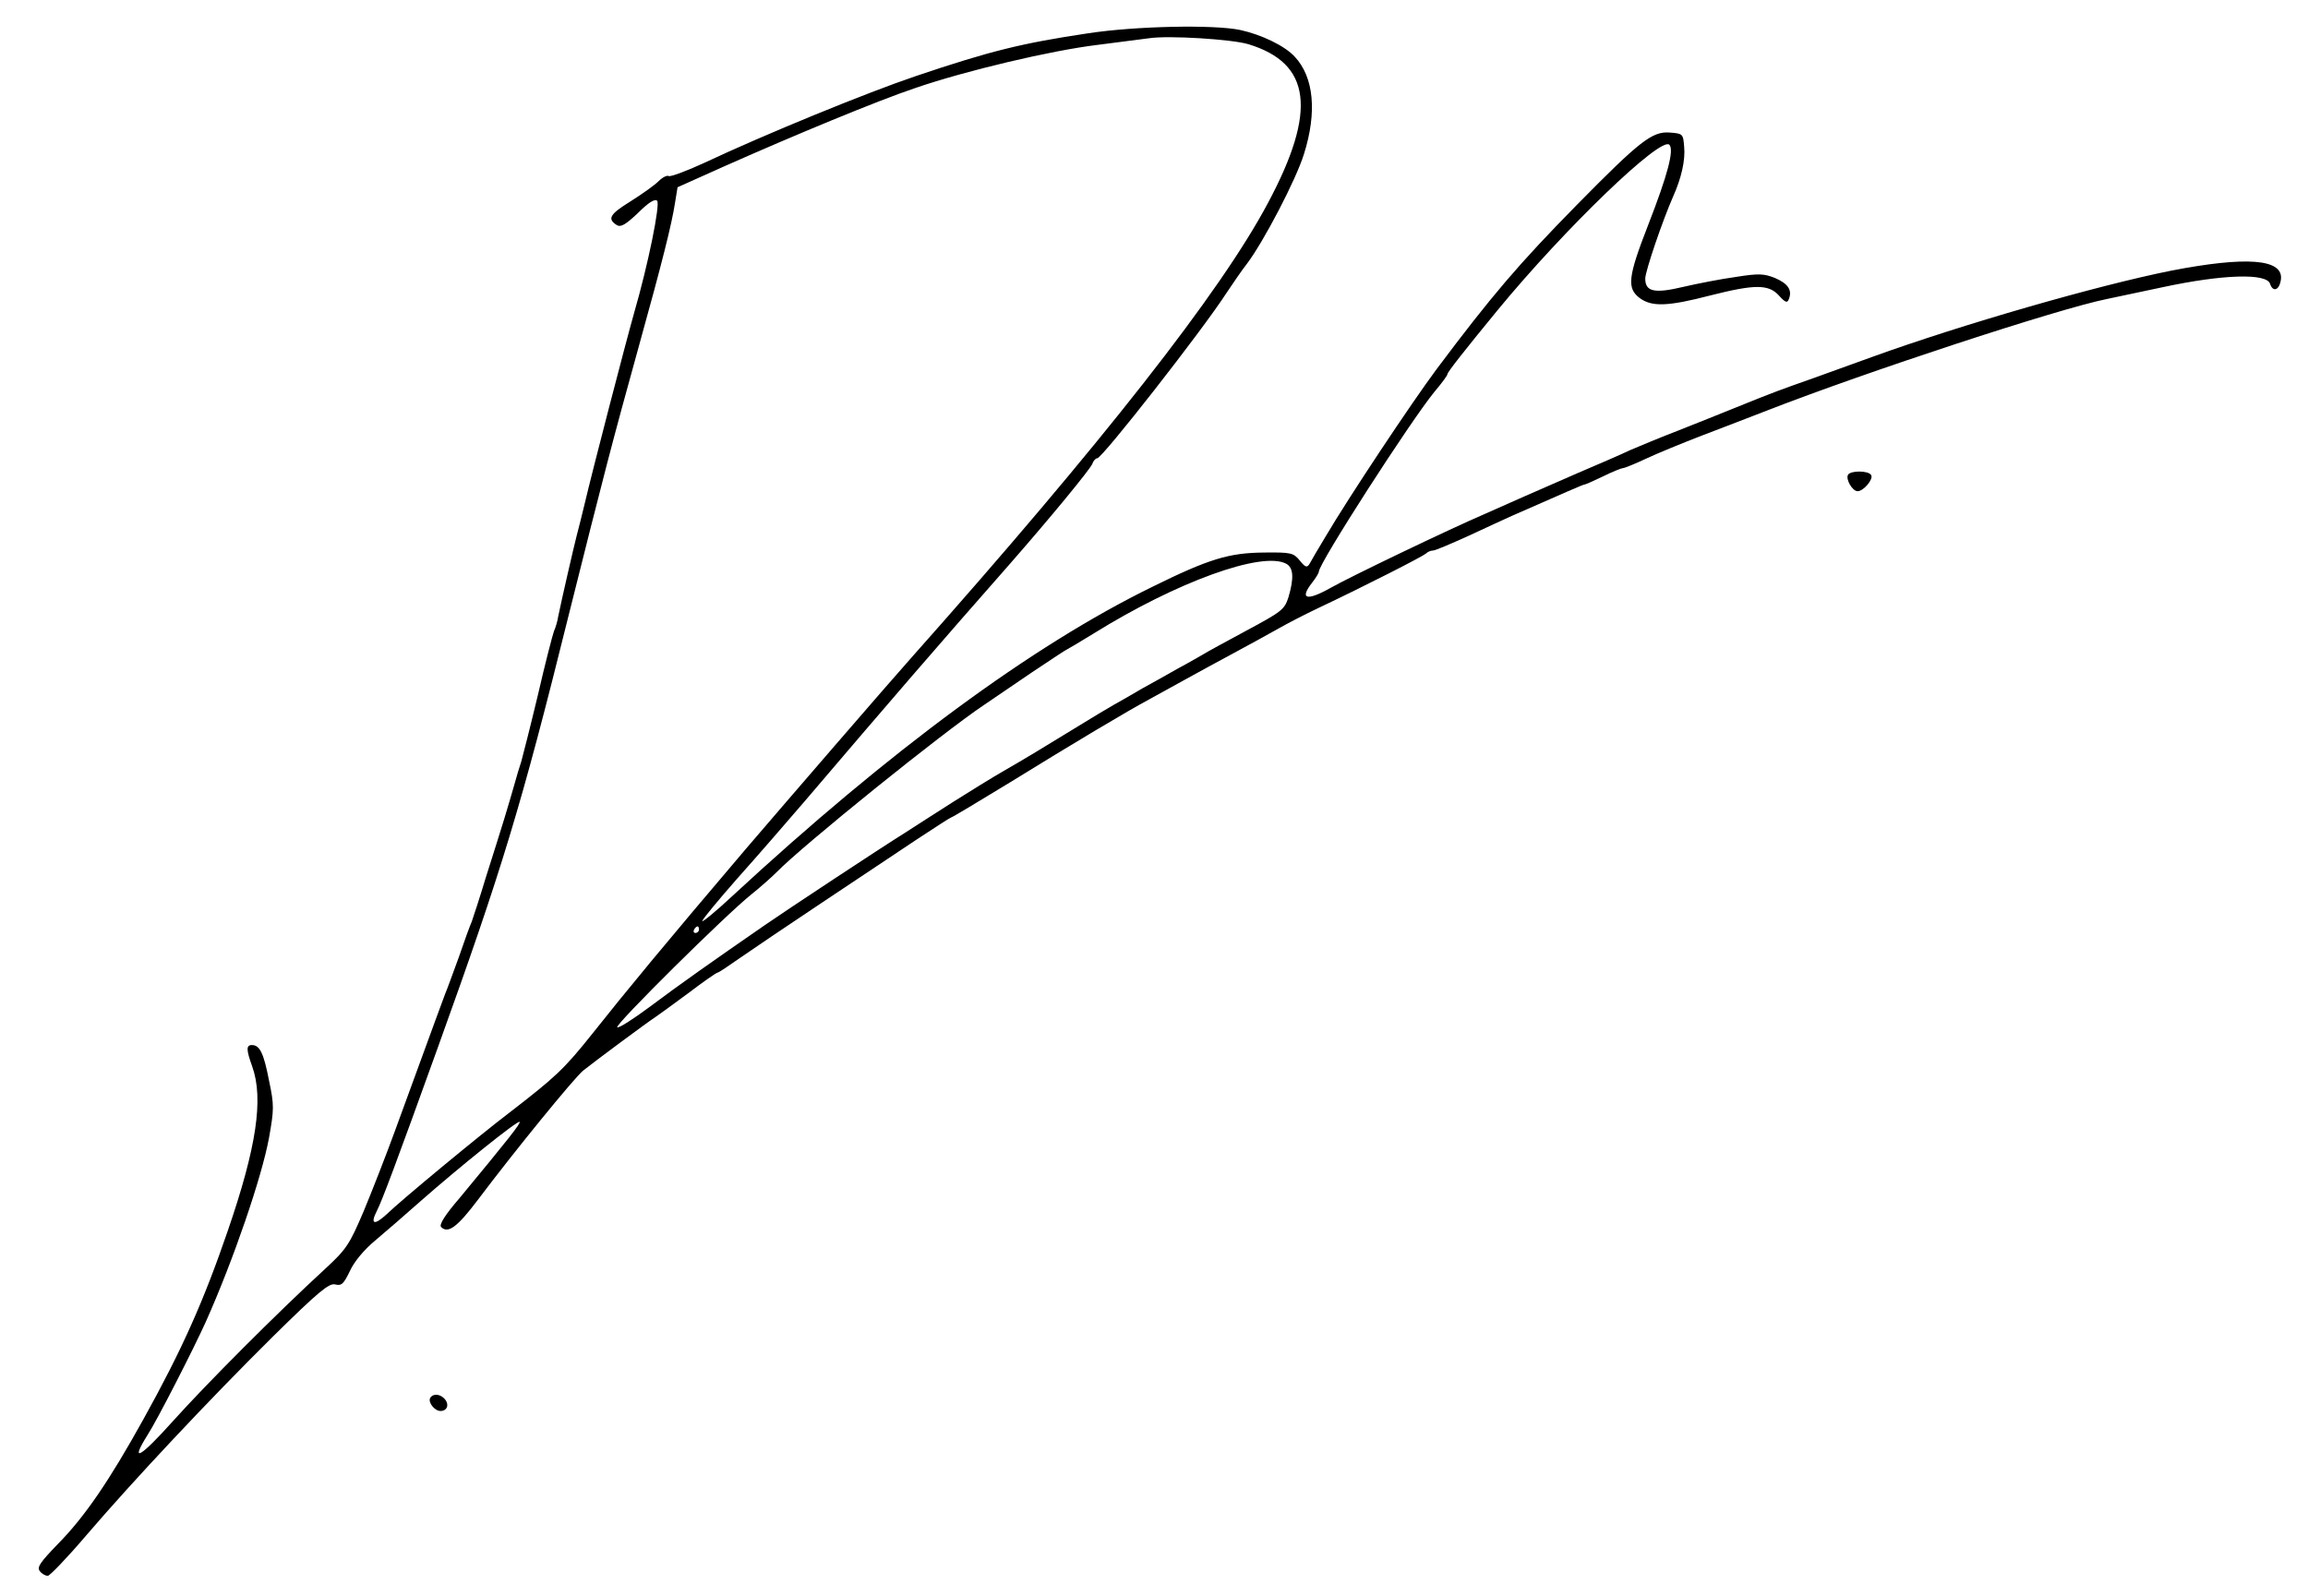  <svg version="1.0" xmlns="http://www.w3.org/2000/svg" width="700pt" height="484pt" viewBox="0 0 700 484" preserveAspectRatio="xMidYMid meet">
<g transform="translate(0,484) scale(0.1,-0.1)" fill="#000000" stroke="none">
<path d="M3300 4739 c-200 -30 -295 -53 -523 -130 -148 -50 -456 -176 -641
-263 -54 -25 -103 -43 -108 -40 -5 3 -19 -4 -31 -16 -12 -12 -50 -39 -85 -61
-63 -39 -71 -53 -41 -72 12 -7 27 2 64 37 31 31 51 44 58 37 10 -10 -27 -193
-70 -341 -26 -92 -126 -477 -149 -575 -8 -33 -19 -78 -25 -100 -10 -39 -46
-196 -56 -245 -2 -14 -8 -34 -13 -45 -4 -11 -27 -99 -49 -195 -23 -96 -46
-186 -50 -200 -5 -14 -14 -45 -21 -70 -7 -25 -21 -72 -31 -105 -10 -33 -35
-112 -55 -175 -19 -63 -39 -124 -43 -135 -5 -11 -23 -60 -40 -110 -18 -49 -36
-99 -41 -110 -7 -19 -25 -67 -152 -415 -27 -74 -70 -184 -95 -244 -43 -101
-52 -115 -117 -175 -148 -136 -361 -350 -459 -459 -102 -114 -135 -133 -79
-44 28 43 138 258 176 342 84 188 170 439 192 559 15 85 16 98 0 173 -16 83
-28 108 -52 108 -18 0 -17 -15 1 -65 35 -98 13 -245 -74 -498 -74 -216 -140
-363 -256 -572 -103 -186 -178 -296 -259 -378 -54 -56 -65 -71 -55 -83 6 -8
17 -14 24 -14 6 0 59 55 116 122 144 168 373 412 568 605 138 136 169 161 187
157 20 -5 26 1 45 40 13 29 43 65 78 94 31 26 92 79 136 118 117 103 296 247
301 241 4 -4 -33 -51 -182 -231 -44 -51 -63 -81 -56 -88 21 -21 49 0 111 82
112 149 290 367 319 392 31 25 195 147 220 163 9 6 53 38 99 72 46 35 86 63
90 63 3 0 33 20 67 44 33 23 144 98 246 166 102 68 231 154 288 192 56 37 104
68 106 68 3 0 83 48 178 106 196 121 357 217 426 254 26 14 74 41 107 59 33
18 98 54 145 79 47 25 108 59 135 74 28 16 82 44 120 62 148 70 320 158 330
167 5 5 14 9 21 9 7 0 56 21 111 46 54 25 112 52 128 59 166 73 216 95 220 95
3 0 28 11 57 25 28 14 56 25 60 25 5 0 37 13 71 29 34 16 112 48 172 71 61 23
148 57 195 75 300 117 881 308 1030 338 14 3 90 19 170 36 182 39 315 43 325
10 9 -27 29 -19 33 14 7 62 -106 70 -333 26 -225 -45 -634 -163 -905 -261 -47
-17 -128 -46 -180 -65 -99 -35 -117 -41 -240 -91 -41 -17 -118 -47 -170 -68
-52 -20 -117 -47 -145 -59 -27 -13 -99 -44 -160 -70 -60 -26 -132 -58 -160
-70 -27 -12 -83 -37 -124 -55 -107 -46 -407 -190 -465 -223 -73 -41 -96 -35
-56 16 11 14 20 29 20 33 0 25 278 457 351 546 22 26 39 49 39 53 0 6 51 71
152 194 204 248 495 528 521 502 15 -15 -4 -89 -64 -243 -62 -159 -65 -192
-26 -222 37 -27 84 -26 215 8 134 34 176 34 207 0 21 -23 26 -24 31 -10 10 26
-3 46 -43 63 -33 13 -49 14 -118 3 -44 -6 -116 -20 -159 -30 -88 -21 -116 -15
-116 25 0 22 52 175 85 250 25 56 37 110 33 150 -3 39 -4 40 -44 43 -53 4 -91
-26 -281 -219 -176 -179 -259 -276 -426 -499 -76 -102 -268 -391 -335 -505
-23 -38 -46 -77 -50 -85 -8 -13 -13 -11 -30 10 -19 23 -26 25 -109 24 -105 -1
-166 -19 -338 -104 -364 -178 -796 -496 -1275 -939 -49 -46 -90 -79 -90 -75 0
5 48 63 106 129 59 66 151 172 205 235 259 304 405 473 618 715 128 146 247
291 254 308 3 9 10 17 15 17 15 0 318 387 391 500 20 30 48 71 63 90 50 66
149 255 173 333 40 127 30 233 -28 295 -30 33 -101 67 -165 81 -80 17 -319 12
-462 -10z m486 -33 c191 -58 209 -202 60 -481 -143 -270 -505 -731 -1081
-1379 -74 -83 -377 -434 -502 -580 -245 -288 -367 -436 -466 -561 -86 -108
-112 -132 -252 -240 -87 -66 -329 -266 -372 -308 -38 -35 -51 -31 -30 10 15
29 58 143 184 493 195 541 254 734 398 1315 106 423 130 517 214 820 70 252
98 364 108 428 l8 49 145 65 c212 94 460 197 576 236 151 52 412 114 554 131
69 9 139 18 155 20 59 9 251 -3 301 -18z m115 -1576 c22 -12 24 -43 7 -101
-12 -38 -20 -44 -128 -102 -63 -34 -122 -66 -131 -72 -9 -5 -43 -25 -75 -42
-32 -18 -81 -46 -109 -61 -27 -16 -67 -39 -87 -50 -21 -12 -66 -39 -100 -60
-114 -70 -172 -105 -233 -140 -33 -19 -103 -62 -155 -95 -52 -33 -117 -75
-145 -93 -77 -48 -363 -237 -425 -280 -158 -109 -264 -184 -348 -247 -51 -38
-96 -67 -100 -63 -7 8 330 342 408 404 25 20 59 50 75 66 79 81 504 424 630
508 22 15 87 59 144 98 57 38 105 70 107 70 1 0 38 22 82 49 251 156 510 250
583 211z m-1781 -1110 c0 -5 -5 -10 -11 -10 -5 0 -7 5 -4 10 3 6 8 10 11 10 2
0 4 -4 4 -10z"></path>
<path d="M5605 3400 c-8 -13 13 -50 29 -50 18 0 49 37 41 49 -8 14 -62 14 -70
1z"></path>
<path d="M1305 600 c-8 -13 13 -40 31 -40 20 0 27 19 14 35 -14 17 -36 19 -45
5z"></path>
</g>
</svg>
